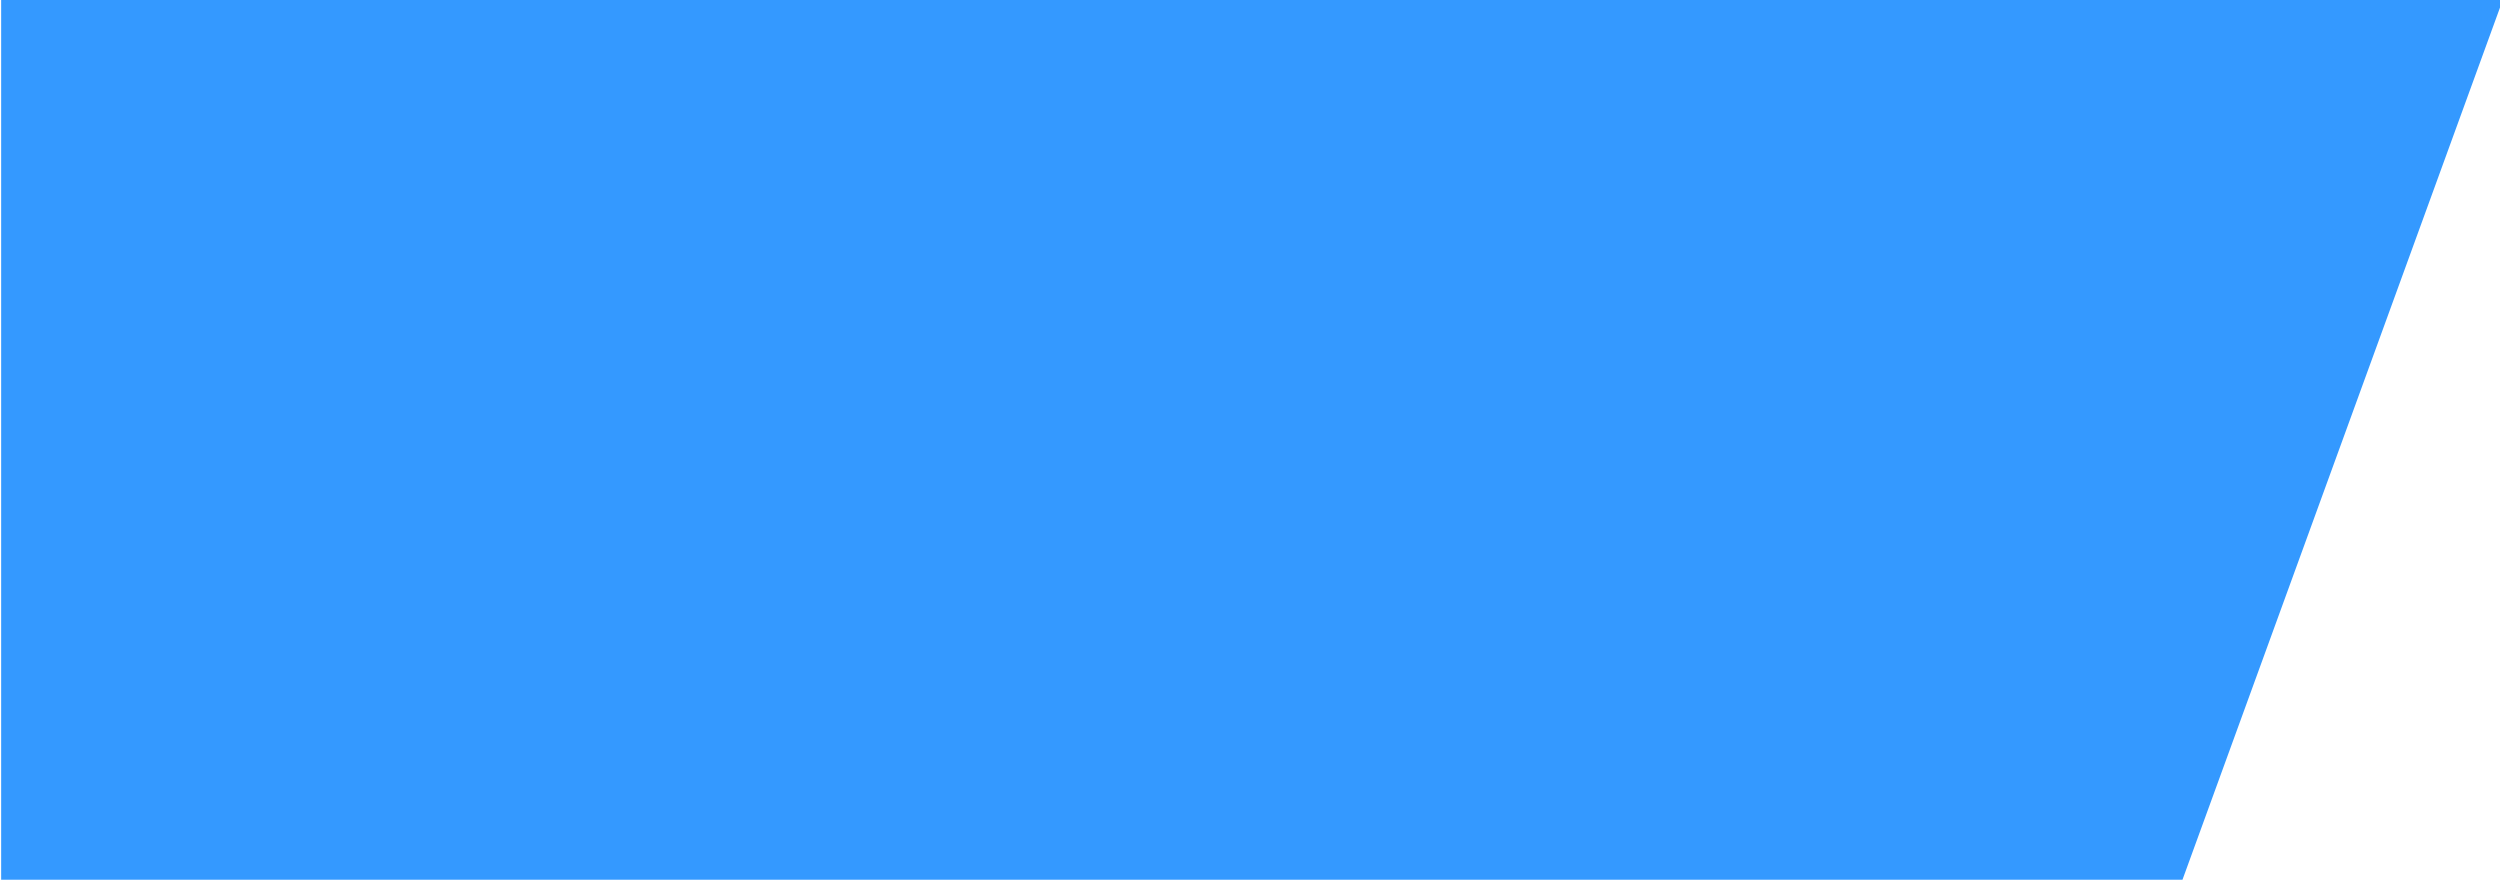 <svg clip-rule="evenodd" fill-rule="evenodd" stroke-linejoin="round" stroke-miterlimit="2" viewBox="0 0 1600 564" xmlns="http://www.w3.org/2000/svg" xmlns:xlink="http://www.w3.org/1999/xlink"><clipPath id="a"><path clip-rule="evenodd" d="m2339-215h1644.93v1118.82h-1644.93z"/></clipPath><g transform="matrix(.973 0 0 .504 -2275.109 108.35)"><path d="m2339-215h1644.93v1118.82h-1644.93z" fill="none"/><g clip-path="url(#a)"><path d="m795.843 2372 75.627 1205h690.53v-1205z" fill="#3499ff" transform="matrix(2.79 0 -.175 .928 41.789 -2417.35)"/></g></g></svg>